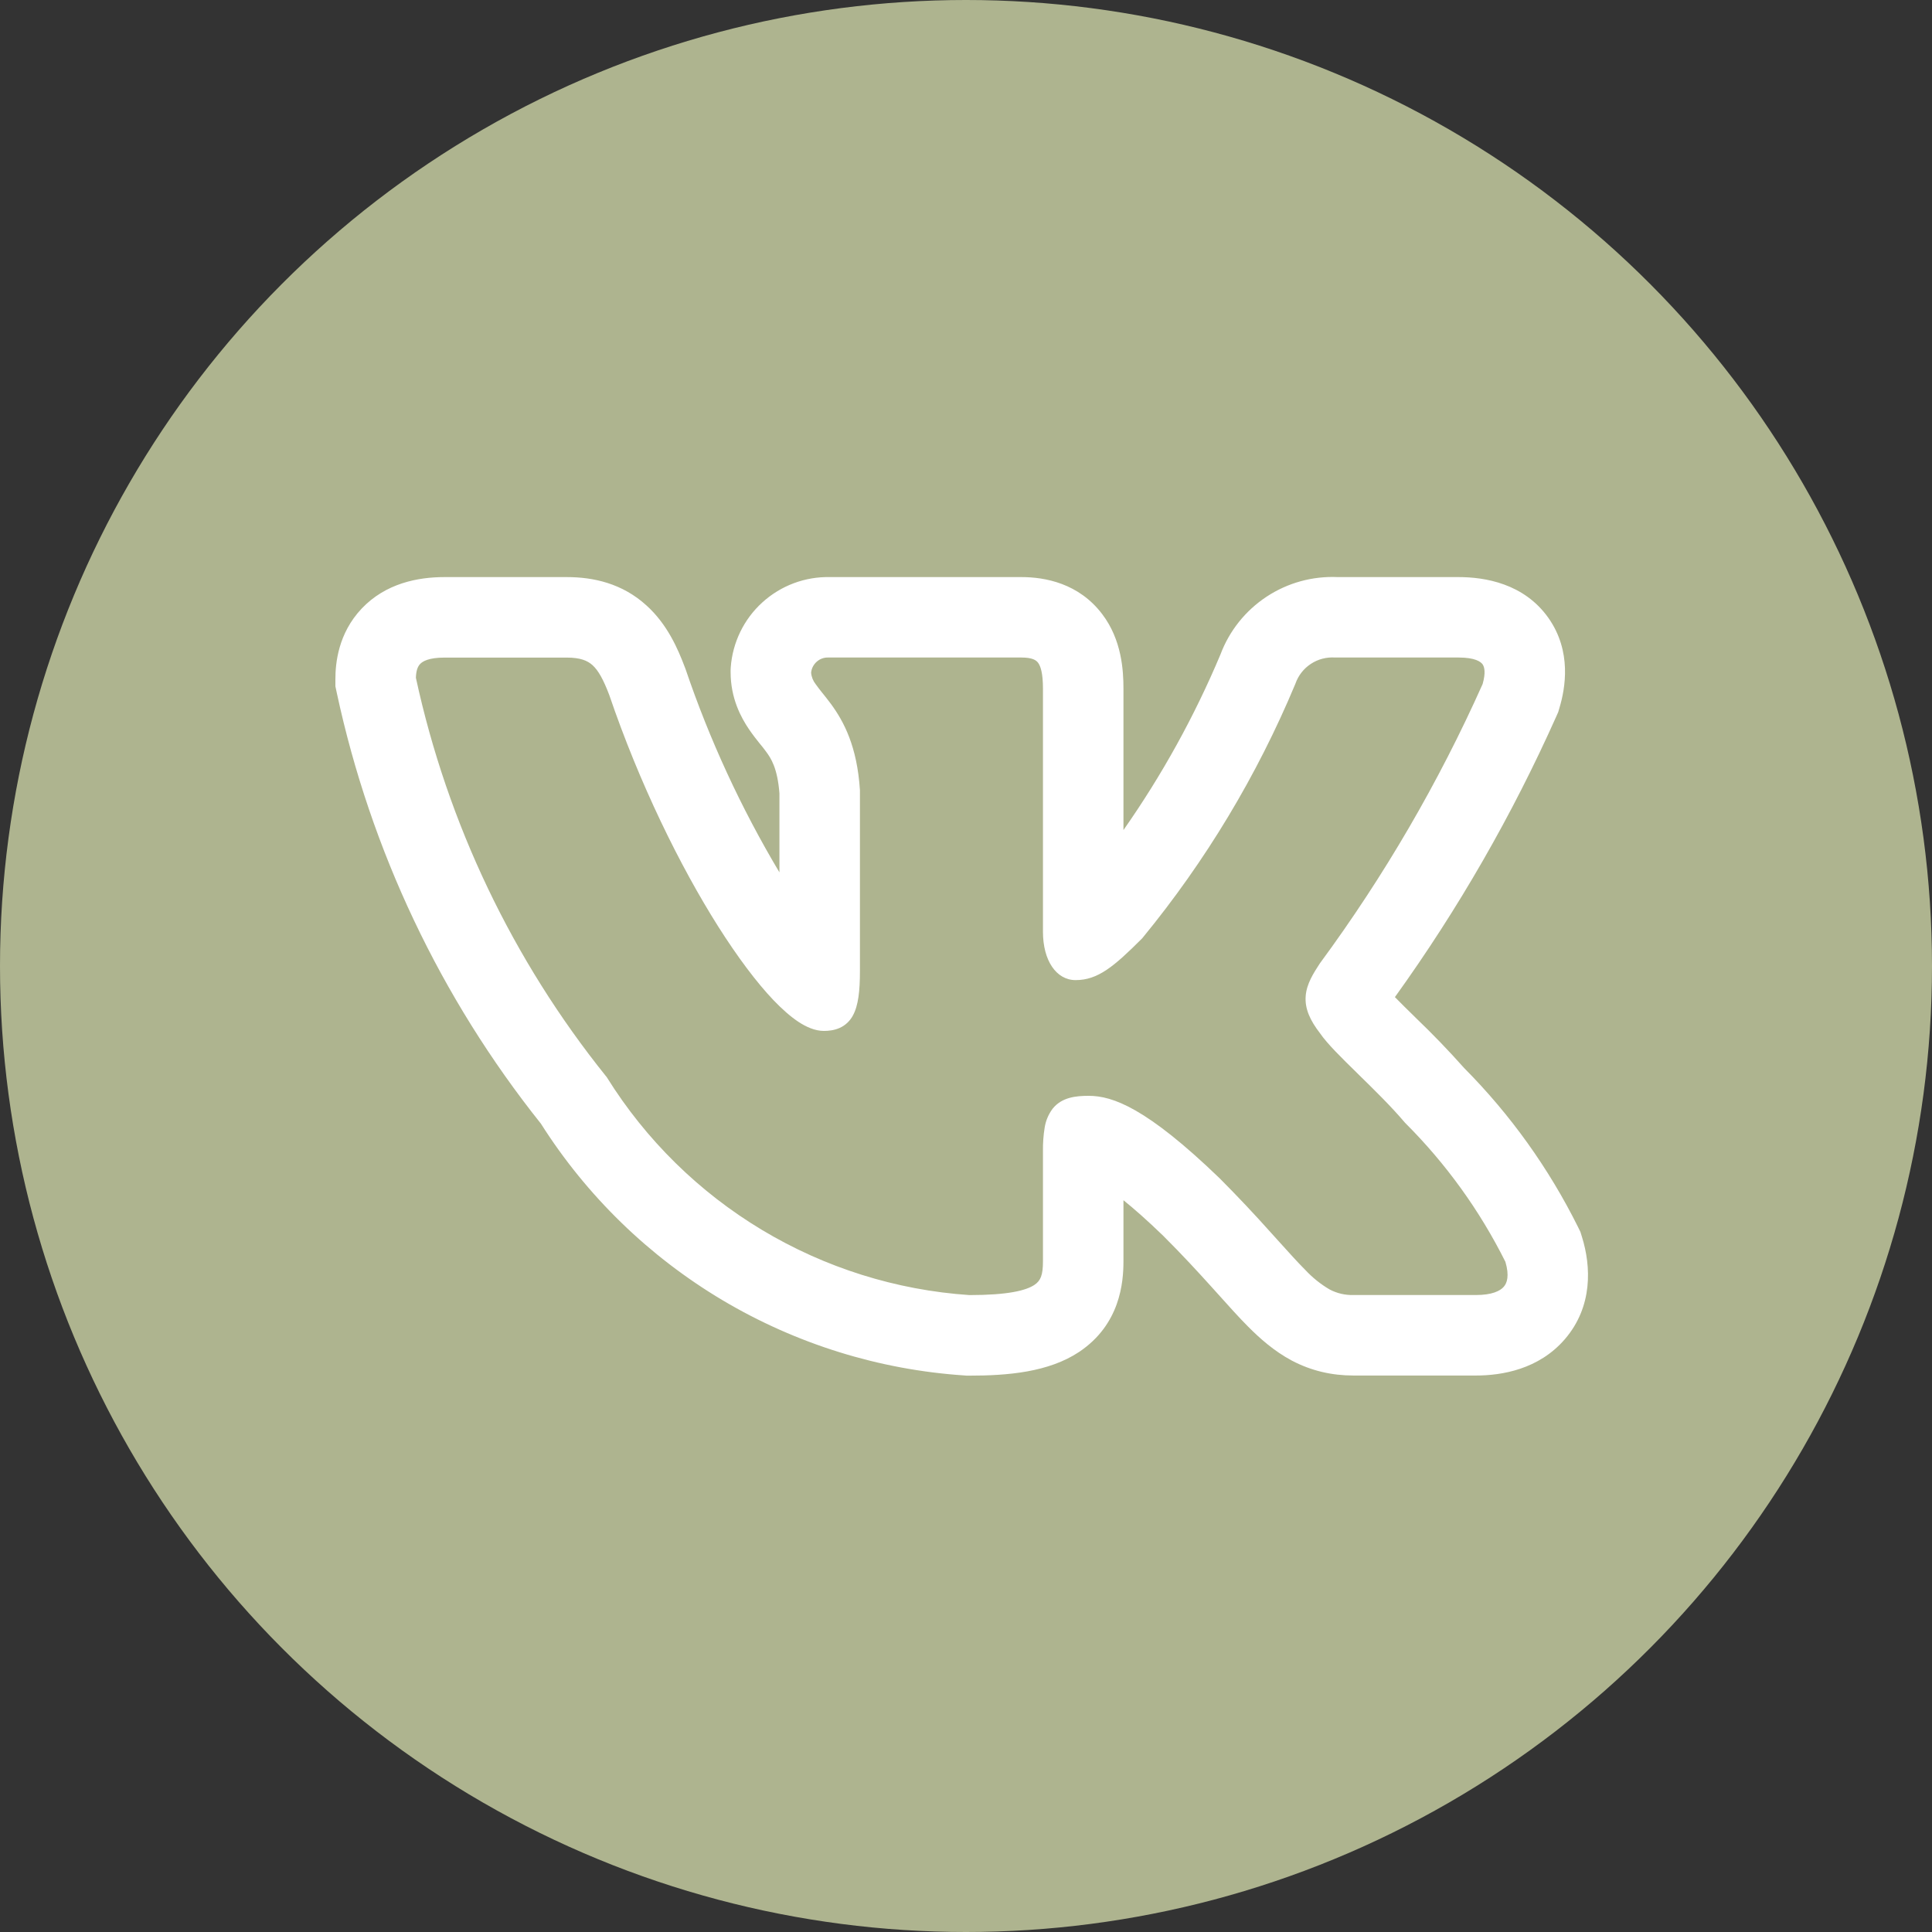 <?xml version="1.0" encoding="UTF-8"?> <svg xmlns="http://www.w3.org/2000/svg" width="30" height="30" viewBox="0 0 30 30" fill="none"><rect x="0" y="0" width="30" height="30" fill="#333333" stroke="none"/><circle cx="15" cy="15" r="15" fill="#AEB48F"></circle><path fill-rule="evenodd" clip-rule="evenodd" d="M24.504 19.054C24.05 18.141 23.453 17.307 22.735 16.584C22.494 16.313 22.242 16.052 21.98 15.801L21.949 15.77C21.852 15.676 21.755 15.58 21.66 15.483C22.643 14.117 23.483 12.655 24.169 11.118L24.196 11.057L24.215 10.992C24.306 10.689 24.41 10.114 24.043 9.594C23.663 9.058 23.055 8.961 22.648 8.961H20.776C20.383 8.943 19.996 9.049 19.668 9.265C19.34 9.481 19.089 9.795 18.951 10.163C18.548 11.122 18.043 12.036 17.445 12.889V10.694C17.445 10.411 17.419 9.936 17.115 9.536C16.751 9.056 16.226 8.961 15.861 8.961H12.889C12.501 8.952 12.125 9.093 11.838 9.354C11.551 9.614 11.375 9.976 11.347 10.363L11.345 10.4V10.438C11.345 10.842 11.505 11.14 11.633 11.328C11.691 11.412 11.751 11.489 11.79 11.537L11.799 11.548C11.841 11.599 11.868 11.633 11.896 11.672C11.969 11.77 12.073 11.924 12.103 12.319V13.546C11.507 12.547 11.018 11.488 10.644 10.386L10.637 10.368L10.63 10.35C10.529 10.084 10.366 9.698 10.04 9.403C9.661 9.057 9.211 8.961 8.801 8.961H6.901C6.487 8.961 5.988 9.058 5.616 9.45C5.25 9.837 5.208 10.3 5.208 10.545V10.657L5.231 10.765C5.757 13.208 6.841 15.495 8.399 17.448C9.111 18.571 10.077 19.51 11.22 20.19C12.363 20.869 13.65 21.27 14.976 21.358L15.011 21.361H15.046C15.65 21.361 16.281 21.308 16.756 20.993C17.395 20.566 17.445 19.912 17.445 19.585V18.637C17.61 18.77 17.813 18.948 18.062 19.189C18.364 19.49 18.604 19.752 18.81 19.98L18.92 20.102C19.08 20.28 19.237 20.456 19.381 20.6C19.561 20.781 19.783 20.98 20.061 21.128C20.364 21.287 20.681 21.359 21.018 21.359H22.919C23.32 21.359 23.894 21.264 24.298 20.796C24.738 20.286 24.705 19.66 24.566 19.211L24.541 19.13L24.504 19.054ZM19.737 19.143C19.479 18.854 19.213 18.572 18.94 18.298L18.937 18.295C17.806 17.205 17.279 17.016 16.905 17.016C16.706 17.016 16.487 17.038 16.345 17.216C16.281 17.302 16.239 17.401 16.222 17.506C16.202 17.628 16.193 17.752 16.195 17.876V19.585C16.195 19.798 16.16 19.887 16.062 19.952C15.931 20.039 15.652 20.11 15.053 20.11C13.915 20.033 12.811 19.686 11.833 19.099C10.855 18.512 10.03 17.701 9.426 16.733L9.42 16.723L9.411 16.713C7.96 14.907 6.949 12.789 6.458 10.525C6.461 10.417 6.485 10.351 6.523 10.311C6.562 10.269 6.658 10.211 6.901 10.211H8.801C9.012 10.211 9.122 10.258 9.201 10.329C9.29 10.41 9.368 10.548 9.461 10.793C9.928 12.164 10.558 13.448 11.155 14.391C11.454 14.862 11.747 15.254 12.012 15.532C12.145 15.67 12.274 15.785 12.398 15.867C12.517 15.945 12.653 16.008 12.793 16.008C12.866 16.008 12.952 15.999 13.035 15.963C13.124 15.924 13.197 15.856 13.243 15.77C13.329 15.614 13.353 15.383 13.353 15.08V12.269C13.309 11.588 13.103 11.204 12.903 10.931C12.862 10.877 12.821 10.823 12.778 10.77L12.767 10.757C12.732 10.713 12.698 10.669 12.665 10.623C12.625 10.572 12.6 10.51 12.595 10.445C12.601 10.379 12.633 10.318 12.683 10.274C12.733 10.23 12.798 10.207 12.865 10.21H15.861C16.032 10.21 16.09 10.252 16.119 10.291C16.16 10.345 16.195 10.458 16.195 10.694V14.468C16.195 14.916 16.402 15.219 16.702 15.219C17.047 15.219 17.296 15.01 17.731 14.575L17.739 14.567L17.745 14.559C18.721 13.37 19.519 12.044 20.112 10.624L20.116 10.614C20.16 10.489 20.244 10.381 20.356 10.308C20.467 10.235 20.599 10.201 20.732 10.21H22.649C22.909 10.21 22.994 10.277 23.022 10.316C23.051 10.358 23.072 10.447 23.022 10.622C22.338 12.152 21.492 13.605 20.498 14.955L20.491 14.965C20.395 15.113 20.29 15.276 20.275 15.463C20.258 15.664 20.345 15.847 20.497 16.044C20.608 16.207 20.837 16.431 21.07 16.659L21.091 16.68C21.335 16.919 21.599 17.177 21.811 17.427L21.816 17.433L21.822 17.439C22.453 18.069 22.978 18.797 23.376 19.594C23.44 19.811 23.401 19.923 23.351 19.98C23.294 20.047 23.165 20.109 22.92 20.109H21.018C20.888 20.113 20.76 20.083 20.645 20.022C20.505 19.94 20.378 19.837 20.267 19.718C20.148 19.599 20.019 19.455 19.86 19.279L19.737 19.143Z" fill="white"></path></svg> 